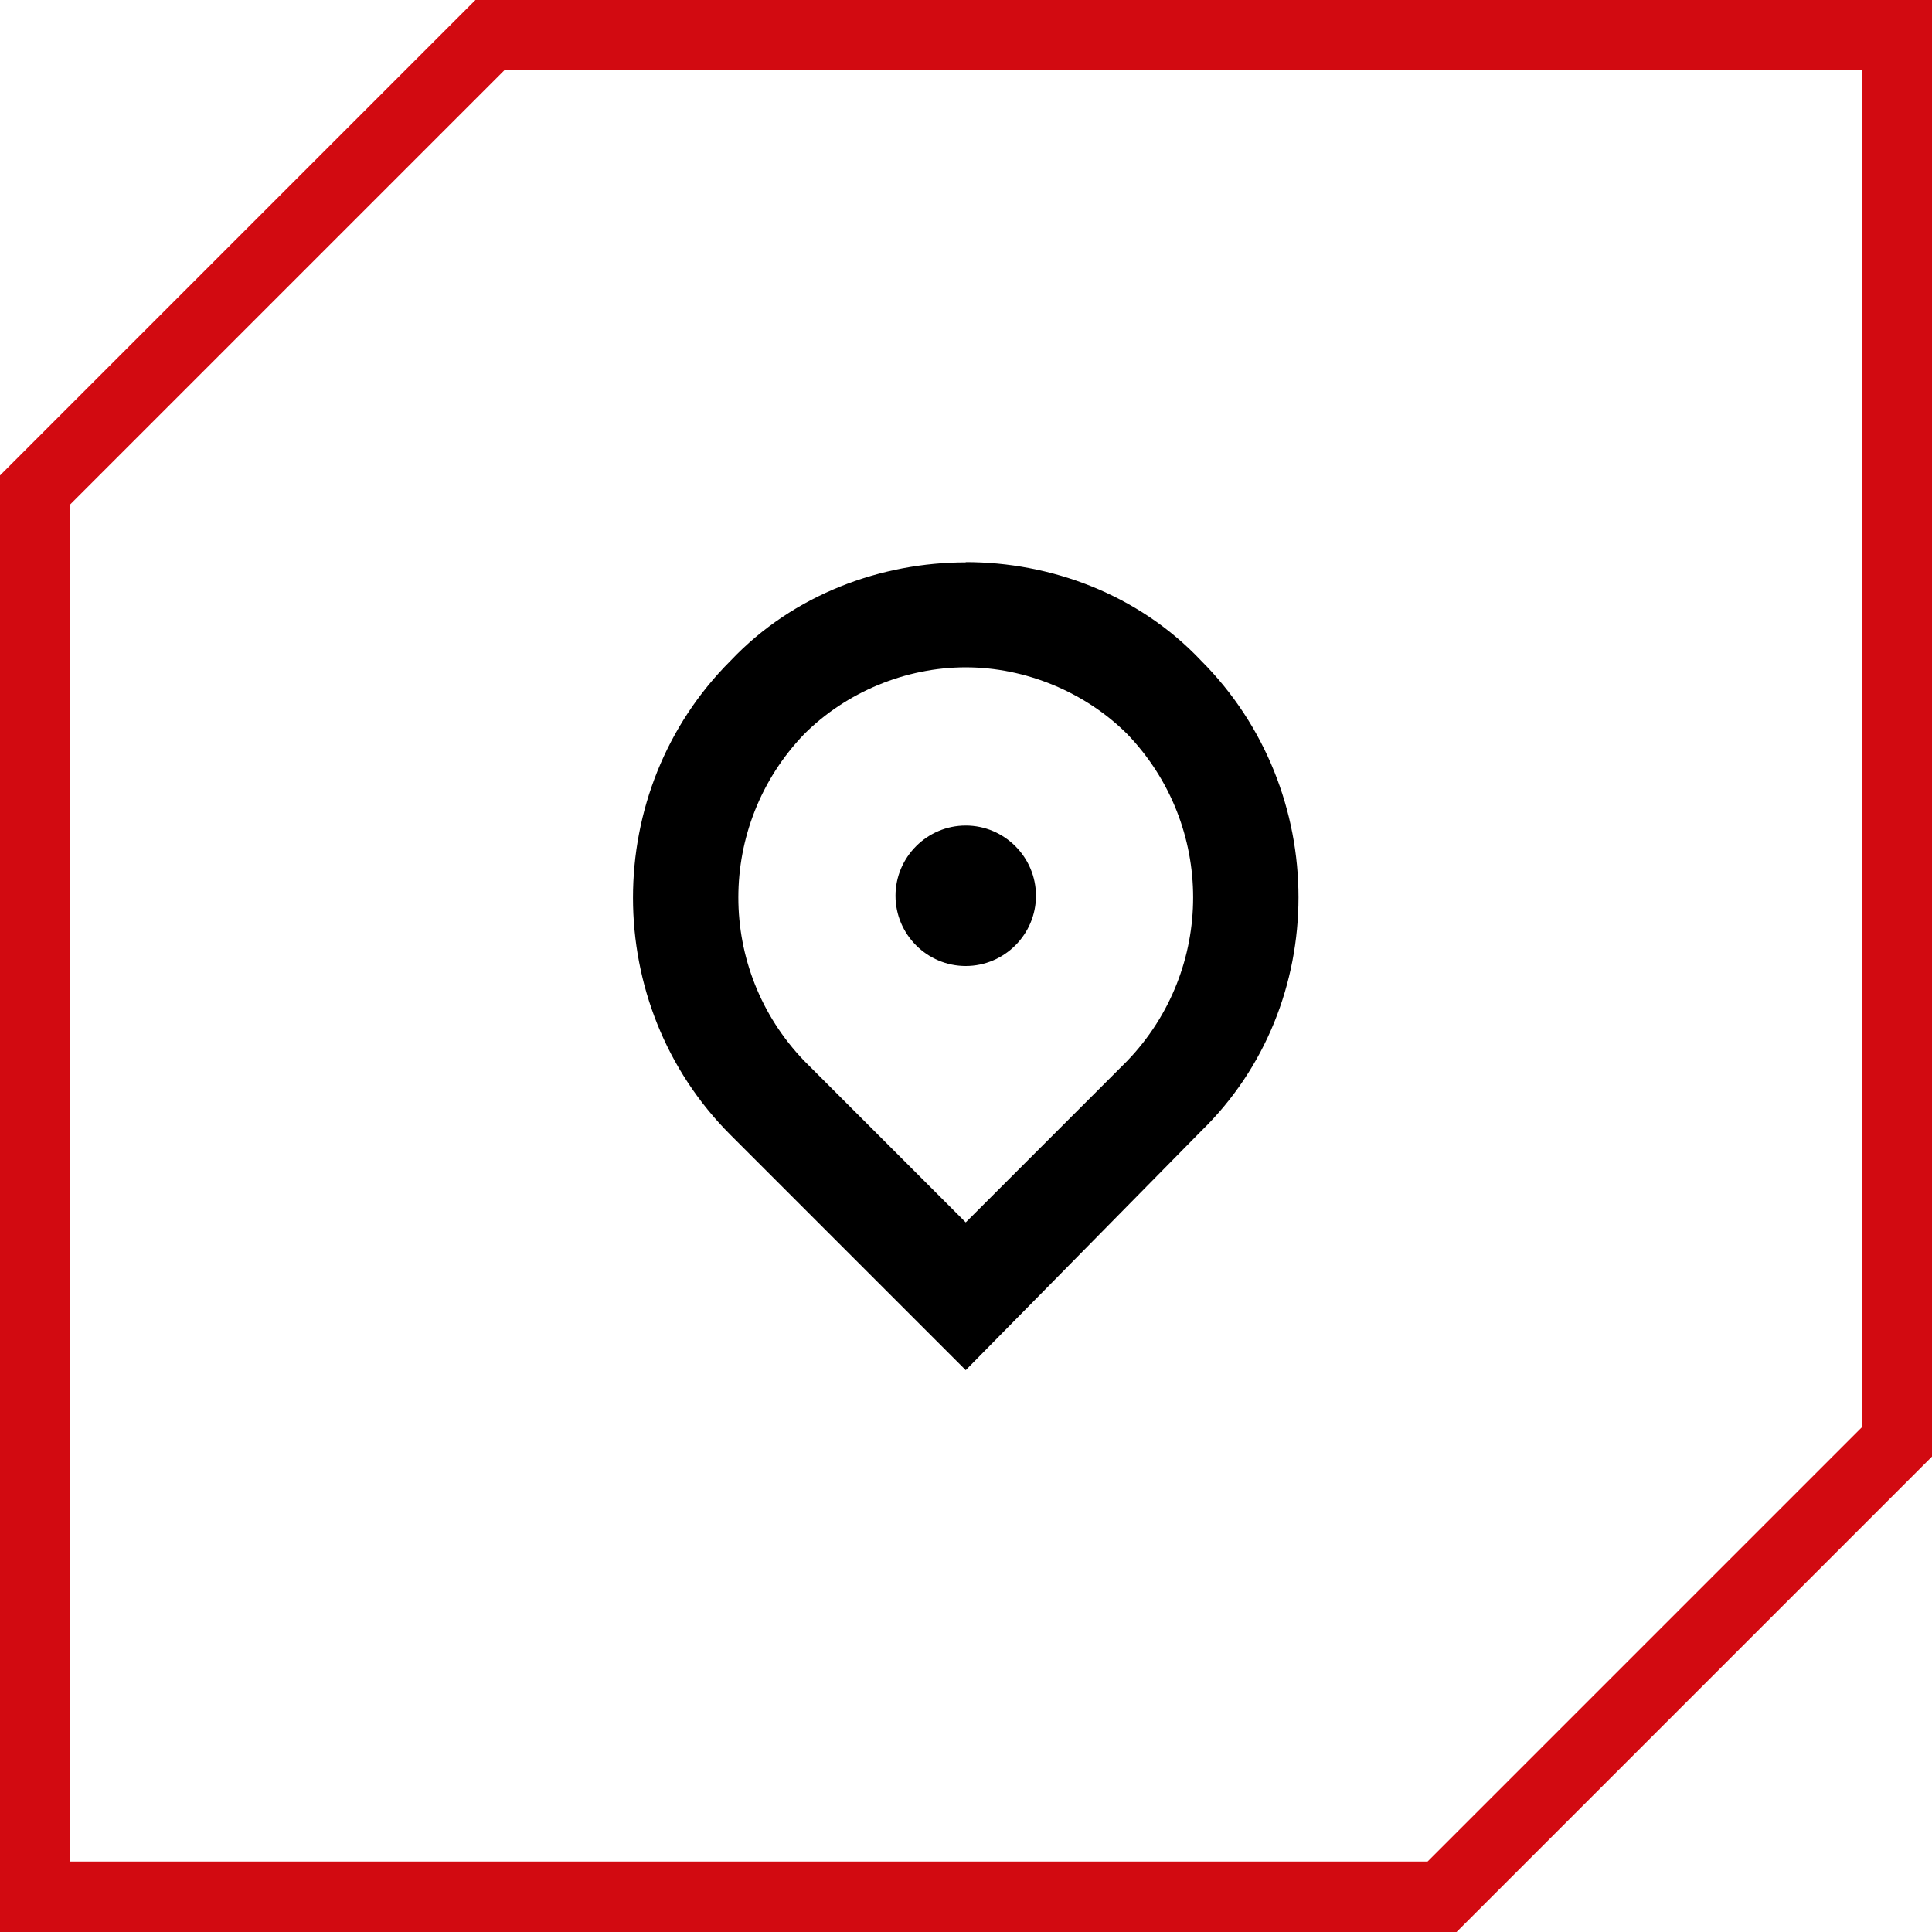 <?xml version="1.0" encoding="UTF-8"?>
<svg id="Layer_2" data-name="Layer 2" xmlns="http://www.w3.org/2000/svg" width="74" height="74" viewBox="0 0 74 74">
  <defs>
    <style>
      .cls-1 {
        fill: #d20a11;
      }

      .cls-2 {
        fill-rule: evenodd;
      }
    </style>
  </defs>
  <g id="bg">
    <g>
      <path class="cls-1" d="M71.31,2.69v51.98l-16.63,16.63H2.69V19.32L19.32,2.69h51.98M74,0H18.21L0,18.21v55.79h55.79l18.21-18.21V0h0Z"/>
      <path class="cls-2" d="M36.99,21.53c3.23,0,6.59,1.21,9.01,3.77,4.98,4.98,4.98,13.19,0,18.03l-9.01,9.15-9.01-9.01c-4.98-4.98-4.98-13.19,0-18.16,2.42-2.56,5.79-3.77,9.01-3.77ZM36.99,46.82l6.19-6.19c3.36-3.5,3.36-9.01,0-12.51-1.61-1.61-3.9-2.56-6.19-2.56s-4.57.94-6.19,2.56c-3.36,3.5-3.36,9.01,0,12.51l6.19,6.19ZM39.68,34.31c0,1.48-1.21,2.69-2.69,2.69s-2.69-1.21-2.69-2.69,1.21-2.69,2.69-2.69,2.69,1.21,2.69,2.69Z"/>
    </g>
  </g>
</svg>